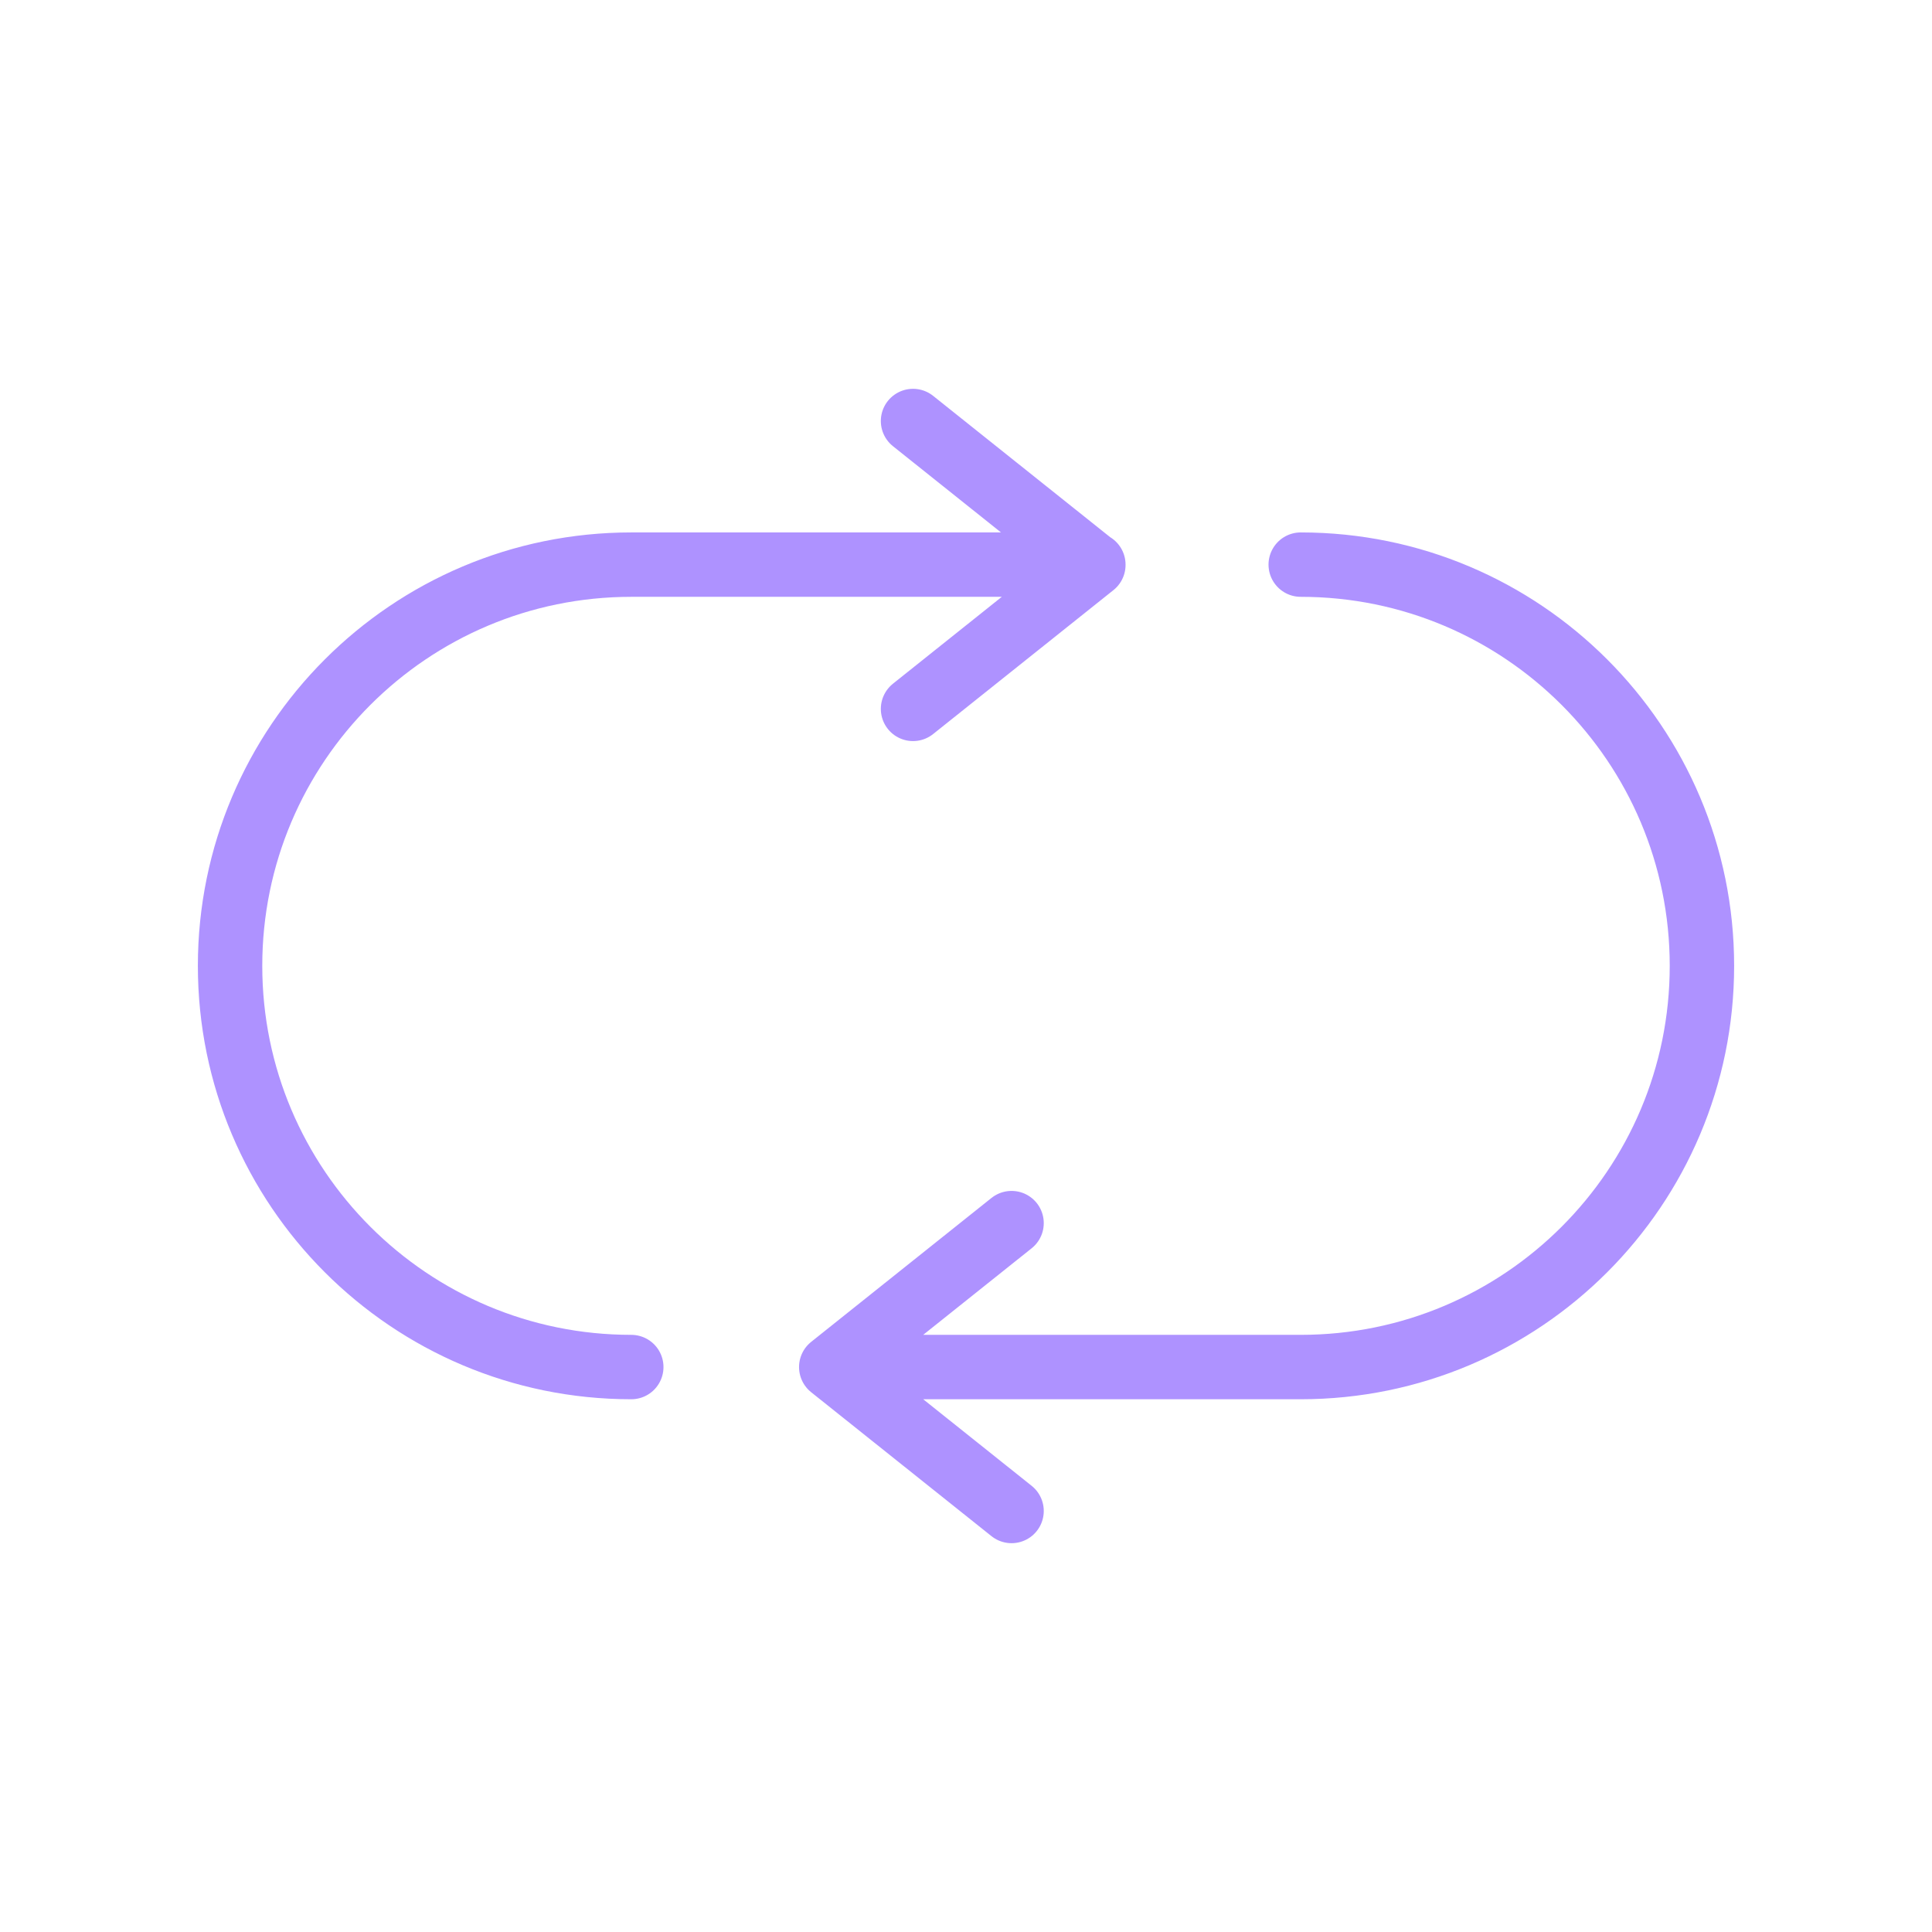 <svg width="60" height="60" viewBox="0 0 60 60" fill="none" xmlns="http://www.w3.org/2000/svg">
<g clip-path="url(#clip0_71_514)">
<path d="M19.605 42.455C12.725 42.455 7.145 36.875 7.145 29.995C7.145 23.115 12.725 17.535 19.605 17.535H33.955M25.815 42.455H40.395C47.275 42.455 52.855 36.875 52.855 29.995C52.855 23.115 47.275 17.535 40.395 17.535M25.815 42.455L31.415 37.985M25.815 42.455L31.415 46.925M28.355 22.015L33.955 17.545L28.355 13.075" stroke="#AE92FF" stroke-width="2" stroke-linecap="round" stroke-linejoin="round"/>
</g>
<defs>
<clipPath id="clip0_71_514">
<rect width="47.71" height="35.85" fill="white" transform="translate(6.145 12.075)"/>
</clipPath>
</defs>
</svg>

